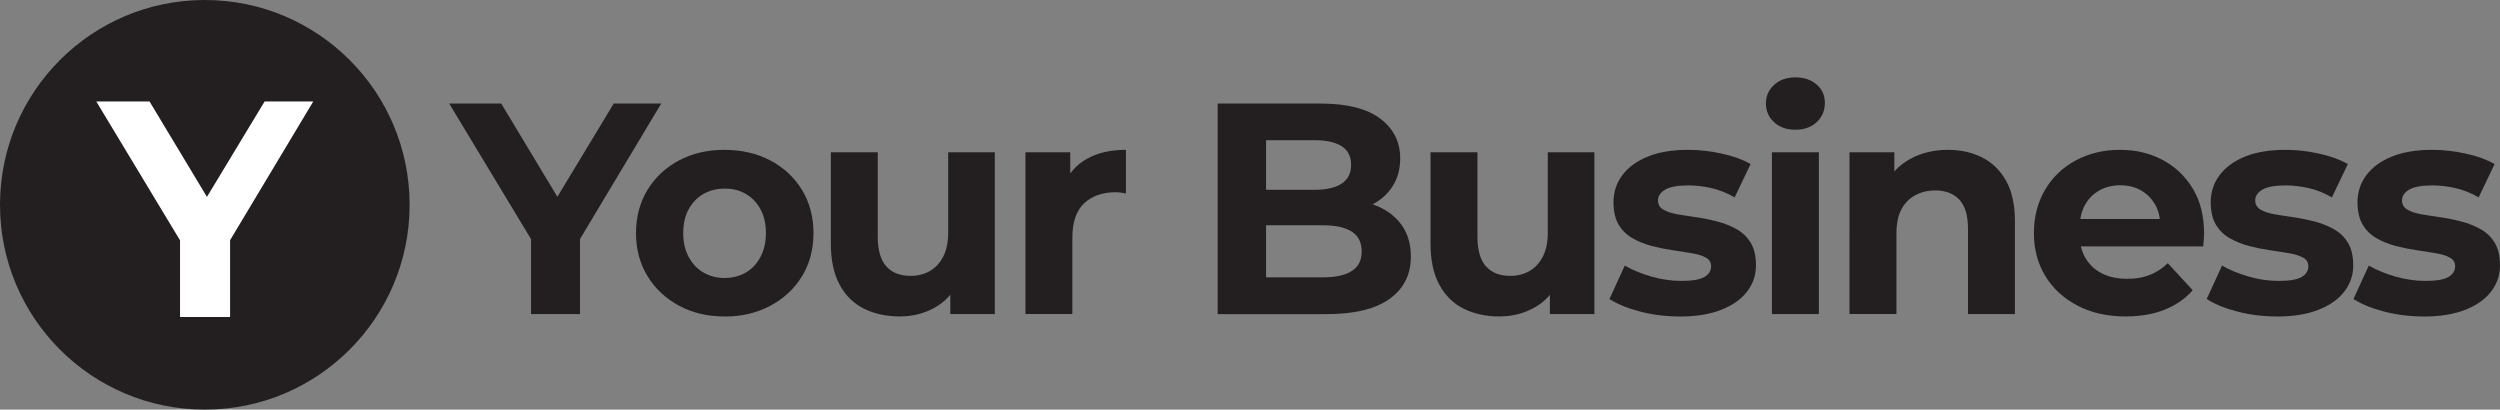 <?xml version="1.0" encoding="UTF-8"?><svg id="Layer_2" xmlns="http://www.w3.org/2000/svg" viewBox="0 0 391.59 64.16"><rect x="0" y="0" width="391.59" height="64.16" fill="#808080" stroke="none"/><defs><style>.cls-1{fill:#fff;}.cls-2{fill:#231f20;}</style></defs><g id="Layer_1-2"><g><circle class="cls-2" cx="32.08" cy="32.08" r="32.08"/><path class="cls-1" d="M28.2,49.66v-13.79l1.78,4.73L15.08,15.89h8.34l11.38,18.91h-4.78l11.43-18.91h7.62l-14.81,24.7,1.78-4.73v13.79h-7.86Z"/></g><g><path class="cls-2" d="M83.18,49.19v-13.47l1.74,4.62-14.56-24.12h8.15l11.12,18.47h-4.66l11.16-18.47h7.44l-14.46,24.12,1.74-4.62v13.47h-7.68Z"/><path class="cls-2" d="M113.47,49.57c-2.67,0-5.05-.57-7.14-1.7-2.09-1.13-3.73-2.68-4.92-4.64-1.19-1.96-1.79-4.2-1.79-6.71s.6-4.8,1.79-6.76c1.19-1.96,2.83-3.5,4.92-4.62,2.09-1.11,4.47-1.67,7.14-1.67s5.1,.56,7.21,1.67c2.1,1.12,3.75,2.65,4.95,4.62,1.19,1.96,1.79,4.22,1.79,6.76s-.6,4.79-1.79,6.74c-1.19,1.95-2.84,3.49-4.95,4.62-2.1,1.13-4.51,1.7-7.21,1.7Zm0-6.03c1.26,0,2.36-.28,3.32-.83,.96-.55,1.73-1.36,2.31-2.43,.58-1.07,.87-2.32,.87-3.77s-.29-2.73-.87-3.77c-.58-1.04-1.35-1.83-2.31-2.38-.96-.55-2.05-.82-3.27-.82s-2.32,.28-3.3,.82c-.97,.55-1.75,1.34-2.33,2.38-.58,1.04-.87,2.29-.87,3.77s.29,2.7,.87,3.77c.58,1.07,1.36,1.88,2.33,2.43,.97,.55,2.06,.83,3.25,.83Z"/><path class="cls-2" d="M140.98,49.57c-2.14,0-4.02-.41-5.65-1.22-1.63-.82-2.91-2.07-3.82-3.77-.91-1.7-1.37-3.83-1.37-6.41v-14.32h7.35v13.19c0,2.14,.45,3.7,1.34,4.69s2.16,1.48,3.79,1.48c1.13,0,2.14-.25,3.02-.75,.88-.5,1.58-1.26,2.1-2.26s.78-2.26,.78-3.77v-12.58h7.3v25.34h-6.97v-7.02l1.27,2.07c-.88,1.76-2.14,3.09-3.77,3.98-1.63,.9-3.42,1.34-5.37,1.34Z"/><path class="cls-2" d="M160.62,49.19V23.85h7.02v7.21l-.99-2.12c.75-1.79,1.96-3.15,3.63-4.08,1.66-.93,3.69-1.39,6.08-1.39v6.83c-.28-.06-.56-.11-.82-.14-.27-.03-.53-.05-.78-.05-2.07,0-3.72,.58-4.95,1.74-1.23,1.16-1.84,2.95-1.84,5.37v11.96h-7.35Z"/><path class="cls-2" d="M190.73,49.19V16.22h16.11c4.15,0,7.26,.79,9.35,2.36,2.09,1.57,3.13,3.64,3.13,6.22,0,1.73-.42,3.23-1.27,4.5-.85,1.27-2.02,2.25-3.51,2.94-1.49,.69-3.18,1.04-5.06,1.04l.9-1.98c2.07,0,3.9,.35,5.49,1.04,1.59,.69,2.83,1.7,3.75,3.01,.91,1.32,1.37,2.94,1.37,4.85,0,2.83-1.12,5.03-3.34,6.62-2.23,1.59-5.51,2.38-9.84,2.38h-17.05Zm7.58-5.75h8.95c1.95,0,3.44-.33,4.48-.99,1.04-.66,1.55-1.68,1.55-3.06s-.52-2.45-1.55-3.11c-1.04-.66-2.53-.99-4.48-.99h-9.52v-5.56h8.15c1.85,0,3.27-.32,4.26-.97,.99-.64,1.48-1.62,1.48-2.94s-.49-2.29-1.48-2.92-2.41-.94-4.26-.94h-7.58v21.48Z"/><path class="cls-2" d="M234.91,49.57c-2.14,0-4.02-.41-5.65-1.22s-2.9-2.07-3.82-3.77c-.91-1.7-1.37-3.83-1.37-6.41v-14.32h7.35v13.19c0,2.14,.45,3.7,1.34,4.69,.9,.99,2.16,1.48,3.79,1.48,1.13,0,2.14-.25,3.01-.75,.88-.5,1.58-1.26,2.1-2.26s.78-2.26,.78-3.77v-12.58h7.3v25.34h-6.97v-7.02l1.27,2.07c-.88,1.76-2.14,3.09-3.77,3.98-1.63,.9-3.42,1.34-5.37,1.34Z"/><path class="cls-2" d="M263.08,49.57c-2.17,0-4.24-.26-6.22-.78s-3.56-1.17-4.76-1.96l2.4-5.23c1.19,.69,2.58,1.26,4.17,1.72,1.58,.46,3.15,.68,4.69,.68,1.7,0,2.9-.2,3.6-.61,.71-.41,1.06-.97,1.06-1.7,0-.6-.28-1.04-.82-1.34-.55-.3-1.27-.53-2.17-.68-.9-.16-1.89-.31-2.99-.47-1.1-.16-2.19-.38-3.27-.66-1.08-.28-2.09-.68-3.01-1.2-.93-.52-1.67-1.23-2.21-2.14-.55-.91-.82-2.09-.82-3.53,0-1.6,.47-3.02,1.41-4.26,.94-1.24,2.28-2.21,4-2.9,1.73-.69,3.82-1.04,6.27-1.04,1.76,0,3.52,.2,5.3,.59,1.77,.39,3.27,.94,4.5,1.63l-2.5,5.23c-1.19-.69-2.41-1.18-3.65-1.46-1.24-.28-2.43-.42-3.56-.42-1.7,0-2.92,.22-3.67,.66-.75,.44-1.13,1-1.13,1.7,0,.63,.28,1.11,.85,1.44,.57,.33,1.3,.57,2.21,.73,.91,.16,1.92,.31,3.02,.47,1.1,.16,2.18,.38,3.25,.66,1.07,.28,2.06,.68,2.99,1.2,.93,.52,1.66,1.23,2.21,2.14,.55,.91,.82,2.09,.82,3.53,0,1.54-.47,2.91-1.41,4.12-.94,1.21-2.3,2.16-4.07,2.85-1.78,.69-3.93,1.04-6.48,1.04Z"/><path class="cls-2" d="M281.22,20.32c-1.38,0-2.5-.39-3.34-1.18-.85-.79-1.27-1.76-1.27-2.92s.42-2.14,1.27-2.92c.85-.78,1.96-1.18,3.34-1.18s2.46,.37,3.32,1.11c.86,.74,1.3,1.69,1.3,2.85,0,1.22-.42,2.24-1.27,3.04-.85,.8-1.96,1.2-3.34,1.2Zm-3.67,28.88V23.85h7.35v25.34h-7.35Z"/><path class="cls-2" d="M305.1,23.47c2.01,0,3.81,.4,5.39,1.2,1.58,.8,2.83,2.03,3.75,3.67,.91,1.65,1.37,3.76,1.37,6.34v14.51h-7.35v-13.38c0-2.04-.45-3.55-1.34-4.52-.9-.97-2.16-1.46-3.79-1.46-1.16,0-2.21,.25-3.13,.75-.93,.5-1.65,1.24-2.17,2.21-.52,.97-.78,2.26-.78,3.86v12.53h-7.35V23.85h7.02v7.02l-1.32-2.12c.91-1.7,2.21-3,3.91-3.91,1.7-.91,3.63-1.37,5.79-1.37Z"/><path class="cls-2" d="M332.99,49.57c-2.89,0-5.42-.57-7.58-1.7-2.17-1.13-3.85-2.68-5.04-4.64-1.19-1.96-1.79-4.2-1.79-6.71s.57-4.76,1.72-6.74,2.75-3.52,4.81-4.64c2.06-1.11,4.37-1.67,6.95-1.67s4.72,.54,6.71,1.6,3.57,2.58,4.73,4.52c1.16,1.95,1.74,4.29,1.74,7.02,0,.28-.02,.6-.05,.97-.03,.36-.06,.7-.09,1.01h-20.58v-4.29h16.72l-2.87,1.27c.03-1.32-.22-2.46-.75-3.44-.54-.97-1.27-1.73-2.21-2.28-.94-.55-2.04-.83-3.3-.83s-2.36,.28-3.32,.83-1.7,1.32-2.24,2.31c-.53,.99-.8,2.16-.8,3.51v1.13c0,1.41,.31,2.64,.94,3.67,.63,1.04,1.49,1.83,2.59,2.38,1.1,.55,2.42,.82,3.96,.82,1.32,0,2.49-.2,3.51-.61,1.02-.41,1.96-1.02,2.8-1.84l3.91,4.24c-1.16,1.32-2.62,2.33-4.38,3.04-1.76,.71-3.79,1.06-6.08,1.06Z"/><path class="cls-2" d="M356.63,49.57c-2.17,0-4.24-.26-6.22-.78s-3.56-1.17-4.76-1.96l2.4-5.23c1.19,.69,2.58,1.26,4.17,1.72,1.58,.46,3.15,.68,4.69,.68,1.7,0,2.9-.2,3.6-.61,.71-.41,1.06-.97,1.06-1.7,0-.6-.28-1.04-.82-1.34-.55-.3-1.27-.53-2.17-.68-.9-.16-1.89-.31-2.99-.47-1.1-.16-2.19-.38-3.27-.66-1.08-.28-2.09-.68-3.01-1.2-.93-.52-1.67-1.23-2.21-2.14-.55-.91-.82-2.09-.82-3.53,0-1.6,.47-3.02,1.41-4.26,.94-1.24,2.28-2.21,4-2.9,1.73-.69,3.82-1.04,6.27-1.04,1.76,0,3.52,.2,5.3,.59,1.77,.39,3.27,.94,4.5,1.63l-2.5,5.23c-1.19-.69-2.41-1.18-3.65-1.46-1.24-.28-2.43-.42-3.56-.42-1.7,0-2.92,.22-3.67,.66-.75,.44-1.13,1-1.13,1.7,0,.63,.28,1.11,.85,1.44,.57,.33,1.3,.57,2.21,.73,.91,.16,1.92,.31,3.02,.47,1.1,.16,2.18,.38,3.25,.66,1.07,.28,2.06,.68,2.99,1.2,.93,.52,1.66,1.23,2.21,2.14,.55,.91,.82,2.09,.82,3.53,0,1.54-.47,2.91-1.41,4.12-.94,1.21-2.3,2.16-4.07,2.85-1.78,.69-3.93,1.04-6.48,1.04Z"/><path class="cls-2" d="M379.62,49.57c-2.17,0-4.24-.26-6.22-.78s-3.56-1.17-4.76-1.96l2.4-5.23c1.19,.69,2.58,1.26,4.17,1.72,1.58,.46,3.15,.68,4.69,.68,1.7,0,2.9-.2,3.6-.61,.71-.41,1.06-.97,1.06-1.7,0-.6-.28-1.04-.82-1.34-.55-.3-1.27-.53-2.17-.68-.9-.16-1.89-.31-2.99-.47-1.1-.16-2.19-.38-3.27-.66-1.08-.28-2.09-.68-3.01-1.2-.93-.52-1.67-1.23-2.21-2.14-.55-.91-.82-2.09-.82-3.53,0-1.6,.47-3.02,1.41-4.26,.94-1.24,2.28-2.21,4-2.9,1.73-.69,3.82-1.04,6.27-1.04,1.76,0,3.52,.2,5.3,.59,1.77,.39,3.27,.94,4.5,1.63l-2.5,5.23c-1.19-.69-2.41-1.18-3.65-1.46-1.24-.28-2.43-.42-3.56-.42-1.7,0-2.92,.22-3.67,.66-.75,.44-1.13,1-1.13,1.7,0,.63,.28,1.11,.85,1.44,.57,.33,1.3,.57,2.21,.73,.91,.16,1.92,.31,3.02,.47,1.1,.16,2.18,.38,3.25,.66,1.07,.28,2.06,.68,2.99,1.2,.93,.52,1.66,1.23,2.21,2.14,.55,.91,.82,2.09,.82,3.53,0,1.54-.47,2.91-1.41,4.12-.94,1.21-2.3,2.16-4.07,2.85-1.78,.69-3.93,1.04-6.48,1.04Z"/></g></g></svg>